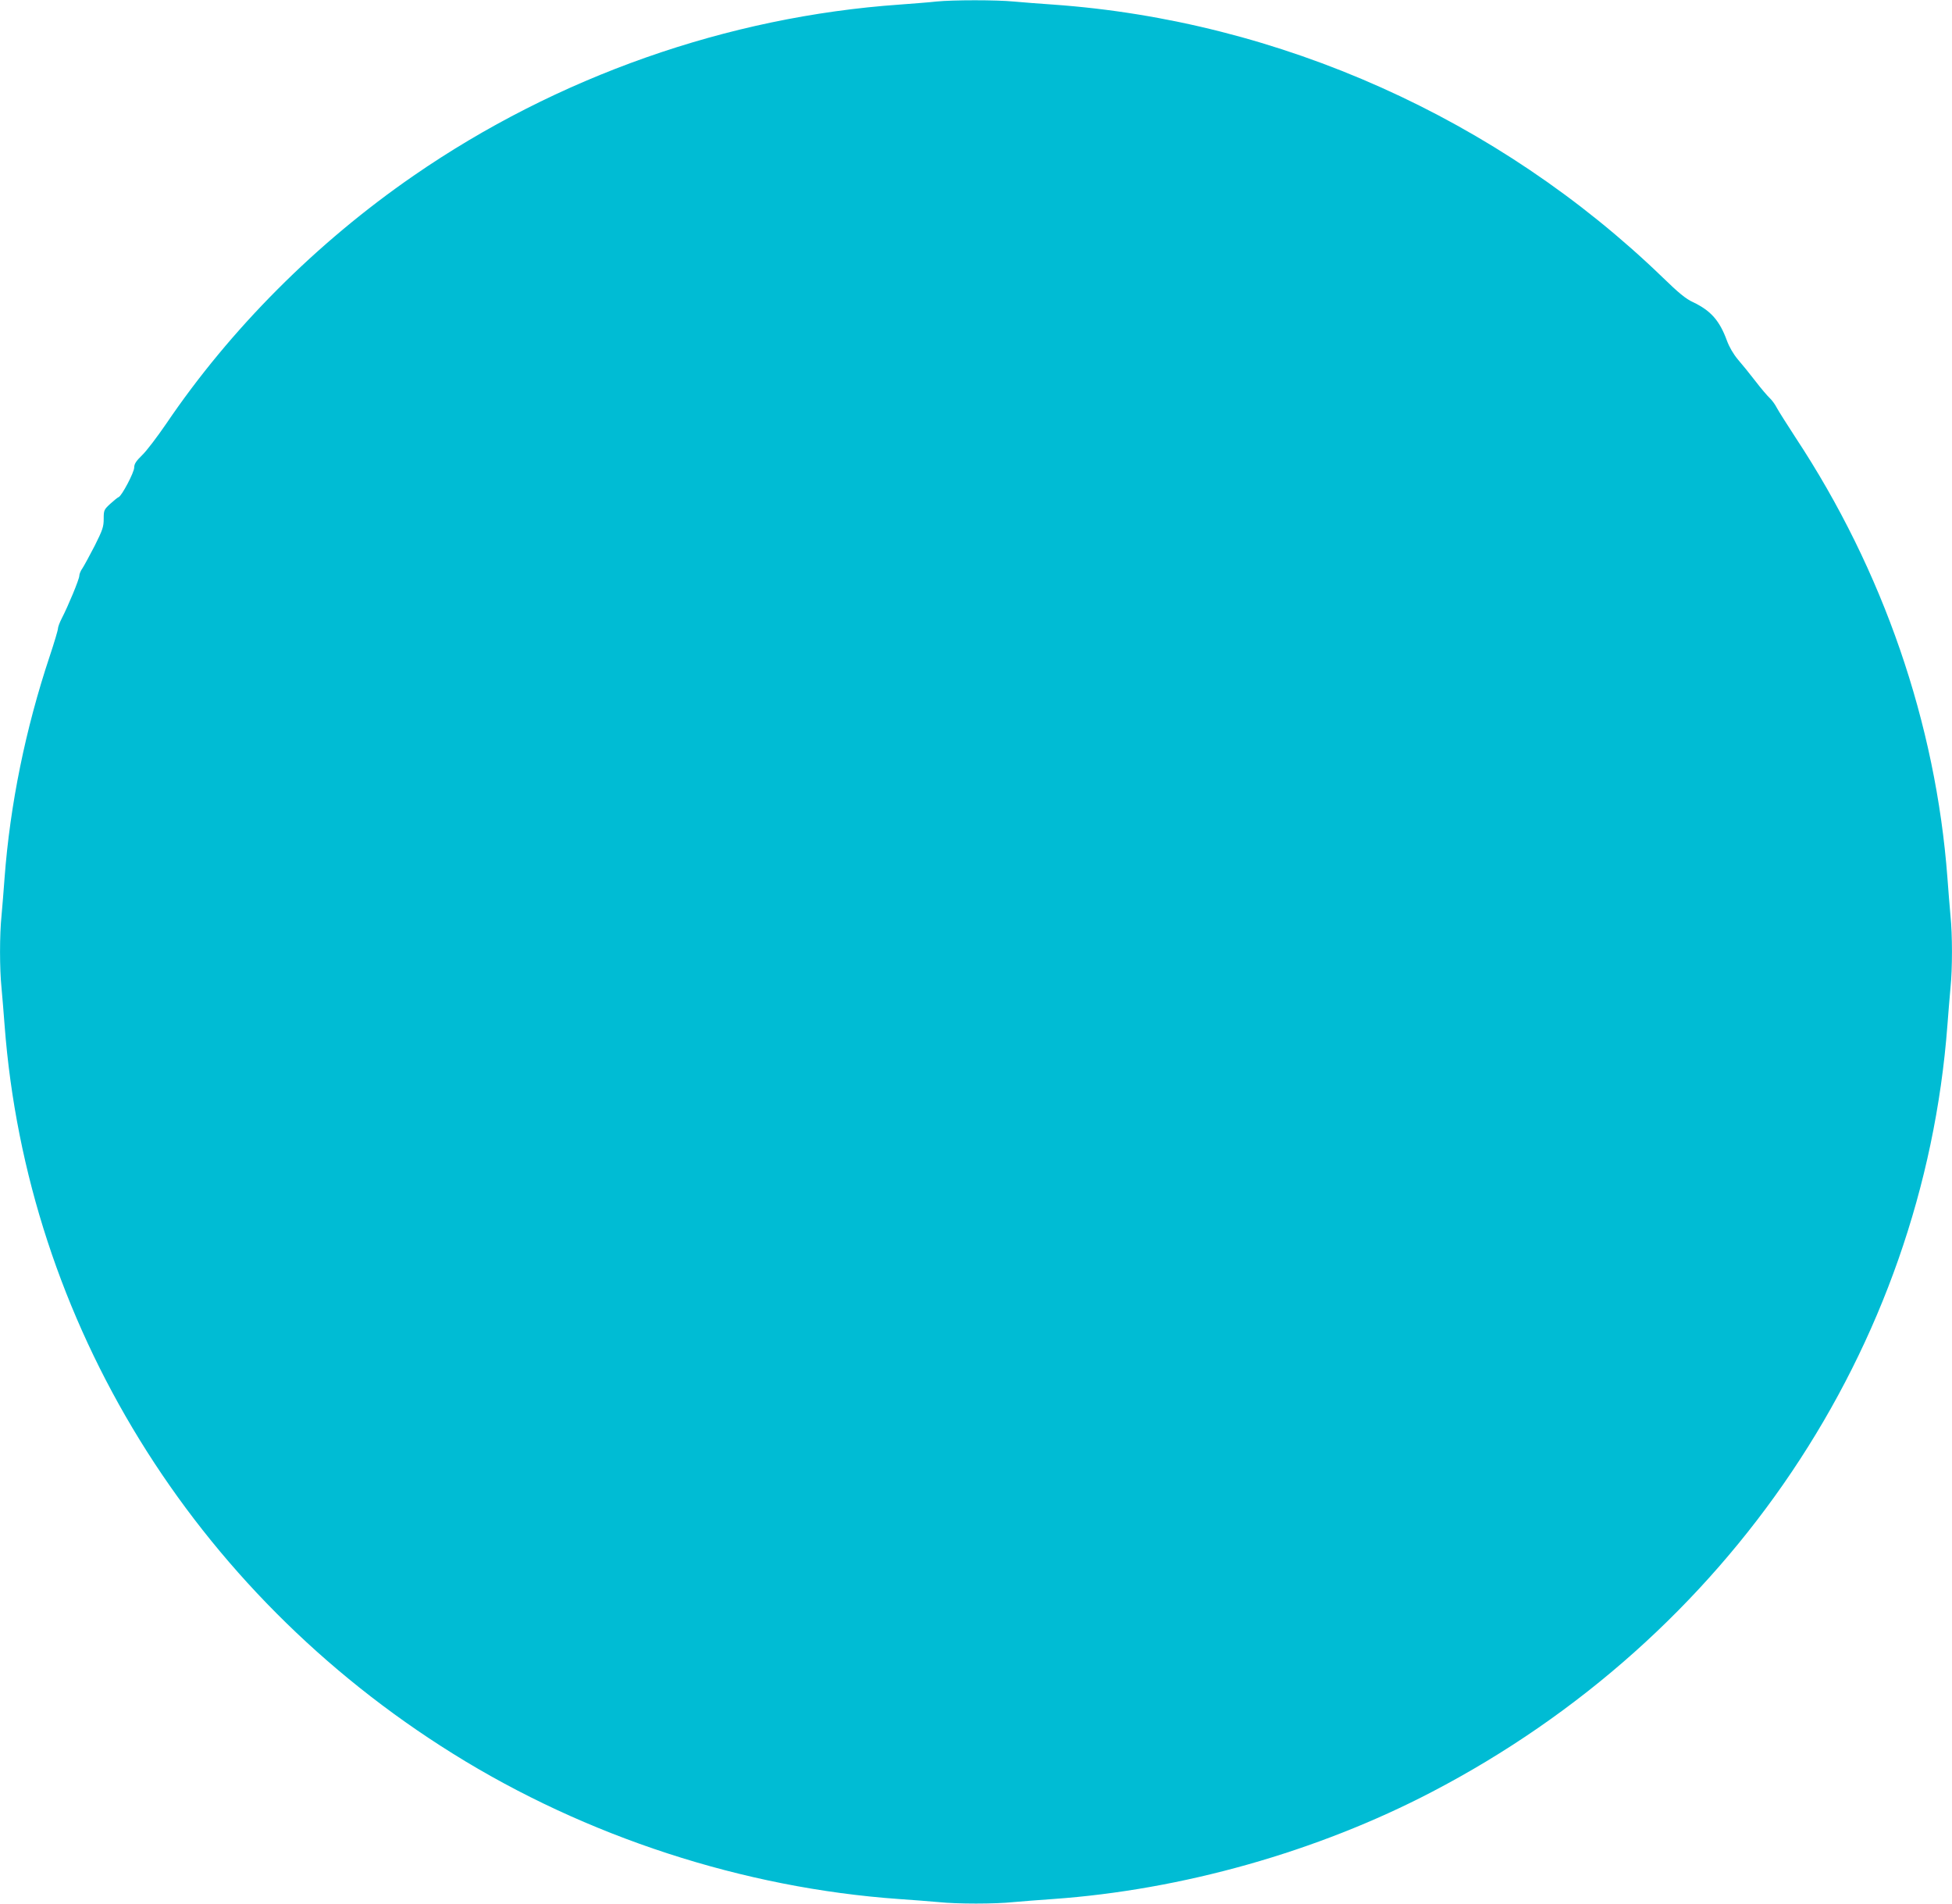 <?xml version="1.0" standalone="no"?>
<!DOCTYPE svg PUBLIC "-//W3C//DTD SVG 20010904//EN"
 "http://www.w3.org/TR/2001/REC-SVG-20010904/DTD/svg10.dtd">
<svg version="1.0" xmlns="http://www.w3.org/2000/svg"
 width="1280pt" height="1248pt" viewBox="0 0 1280 1248"
 preserveAspectRatio="xMidYMid meet">
<g transform="translate(0,1248) scale(0.1,-0.1)"
fill="#00bcd4" stroke="none">
<path d="M6140 12470 c-41 -5 -149 -13 -240 -20 -1130 -79 -2248 -473 -3188
-1122 -639 -441 -1202 -1006 -1622 -1626 -59 -86 -130 -180 -159 -207 -39 -38
-51 -57 -51 -80 0 -32 -82 -187 -102 -194 -6 -2 -31 -22 -55 -44 -41 -38 -43
-42 -43 -98 0 -53 -7 -73 -59 -177 -33 -64 -69 -130 -80 -147 -12 -16 -21 -39
-21 -50 0 -22 -72 -196 -115 -279 -14 -27 -25 -57 -25 -67 0 -10 -24 -91 -54
-181 -159 -477 -260 -973 -296 -1453 -6 -82 -15 -194 -20 -248 -13 -125 -13
-349 0 -474 5 -54 14 -163 20 -243 147 -1946 1235 -3714 2940 -4777 873 -545
1906 -881 2925 -953 88 -6 204 -15 258 -20 125 -13 369 -13 494 0 54 5 170 14
258 20 847 60 1732 310 2484 702 1948 1015 3221 2908 3381 5028 6 80 15 189
20 243 13 125 13 349 0 474 -5 54 -14 166 -20 248 -76 1012 -421 2015 -995
2885 -56 86 -111 173 -123 195 -11 22 -32 51 -47 65 -15 14 -57 63 -93 110
-36 47 -88 111 -115 142 -31 37 -57 82 -73 125 -48 131 -105 196 -222 252 -47
21 -95 61 -199 162 -1079 1042 -2514 1684 -3998 1789 -88 6 -204 15 -258 20
-113 11 -397 11 -507 0z"/>
</g>
</svg>
